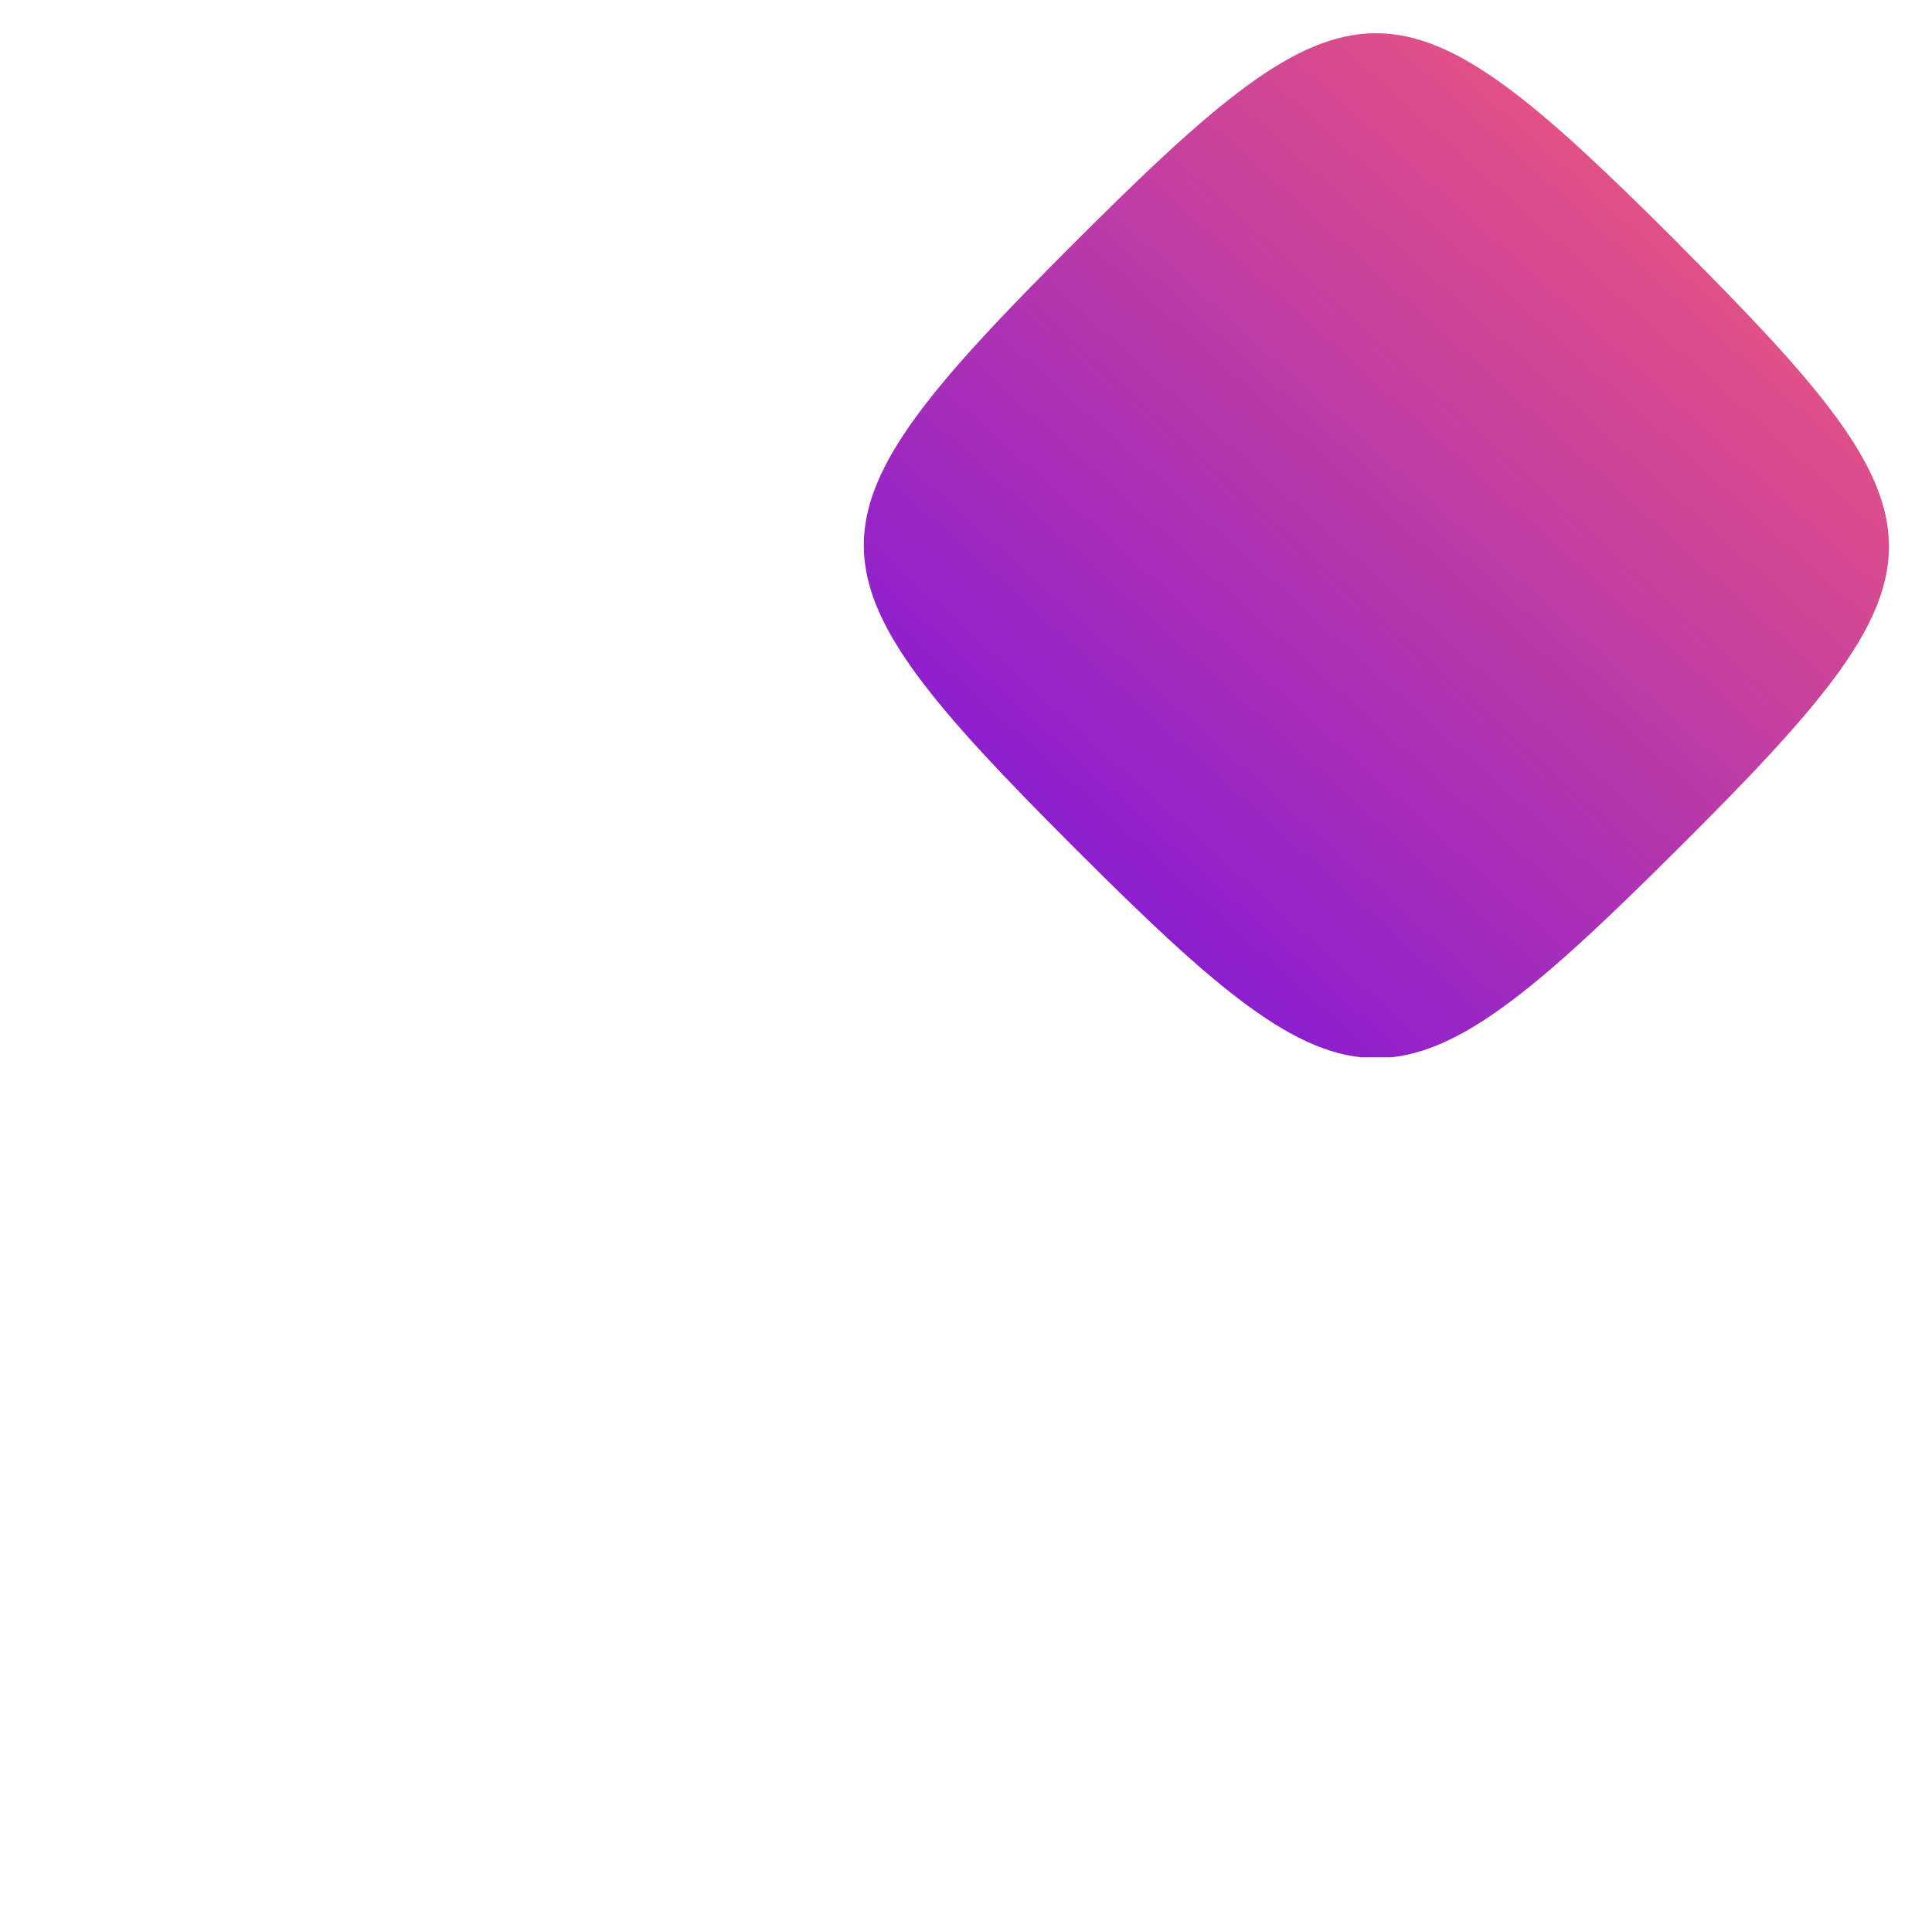 <svg width="173" height="172" viewBox="0 0 173 172" fill="none" xmlns="http://www.w3.org/2000/svg">
<g filter="url(#filter0_d_16_288)">
<g filter="url(#filter1_ii_16_288)">
<g clip-path="url(#clip0_16_288)">
<path d="M129.375 42.822C154.477 67.935 154.477 71.89 129.313 96.951C104.15 122.013 100.318 121.941 75.266 96.89L75.205 96.828C50.123 71.746 50.123 67.822 75.205 42.74C100.287 17.658 104.221 17.658 129.313 42.74L129.375 42.822Z" fill="url(#paint0_linear_16_288)"/>
</g>
</g>
</g>
<defs>
<filter id="filter0_d_16_288" x="-15.636" y="-16.844" width="204.48" height="204.48" filterUnits="userSpaceOnUse" color-interpolation-filters="sRGB">
<feFlood flood-opacity="0" result="BackgroundImageFix"/>
<feColorMatrix in="SourceAlpha" type="matrix" values="0 0 0 0 0 0 0 0 0 0 0 0 0 0 0 0 0 0 127 0" result="hardAlpha"/>
<feOffset dx="-15.896" dy="15.896"/>
<feGaussianBlur stdDeviation="19.87"/>
<feColorMatrix type="matrix" values="0 0 0 0 0 0 0 0 0 0 0 0 0 0 0 0 0 0 0.11 0"/>
<feBlend mode="normal" in2="BackgroundImageFix" result="effect1_dropShadow_16_288"/>
<feBlend mode="normal" in="SourceGraphic" in2="effect1_dropShadow_16_288" result="shape"/>
</filter>
<filter id="filter1_ii_16_288" x="53.503" y="0.034" width="118.537" height="118.496" filterUnits="userSpaceOnUse" color-interpolation-filters="sRGB">
<feFlood flood-opacity="0" result="BackgroundImageFix"/>
<feBlend mode="normal" in="SourceGraphic" in2="BackgroundImageFix" result="shape"/>
<feColorMatrix in="SourceAlpha" type="matrix" values="0 0 0 0 0 0 0 0 0 0 0 0 0 0 0 0 0 0 127 0" result="hardAlpha"/>
<feOffset dx="39.74" dy="-39.74"/>
<feGaussianBlur stdDeviation="11.922"/>
<feComposite in2="hardAlpha" operator="arithmetic" k2="-1" k3="1"/>
<feColorMatrix type="matrix" values="0 0 0 0 0.141 0 0 0 0 0.012 0 0 0 0 0.424 0 0 0 0.22 0"/>
<feBlend mode="normal" in2="shape" result="effect1_innerShadow_16_288"/>
<feColorMatrix in="SourceAlpha" type="matrix" values="0 0 0 0 0 0 0 0 0 0 0 0 0 0 0 0 0 0 127 0" result="hardAlpha"/>
<feOffset dx="-2.89" dy="2.89"/>
<feGaussianBlur stdDeviation="19.87"/>
<feComposite in2="hardAlpha" operator="arithmetic" k2="-1" k3="1"/>
<feColorMatrix type="matrix" values="0 0 0 0 1 0 0 0 0 1 0 0 0 0 1 0 0 0 0.33 0"/>
<feBlend mode="normal" in2="effect1_innerShadow_16_288" result="effect2_innerShadow_16_288"/>
</filter>
<linearGradient id="paint0_linear_16_288" x1="148.607" y1="23.878" x2="56.393" y2="126.337" gradientUnits="userSpaceOnUse">
<stop stop-color="#FE626E"/>
<stop offset="1" stop-color="#6708EF"/>
</linearGradient>
<clipPath id="clip0_16_288">
<rect width="91.803" height="91.762" fill="white" transform="translate(56.393 23.878)"/>
</clipPath>
</defs>
</svg>
